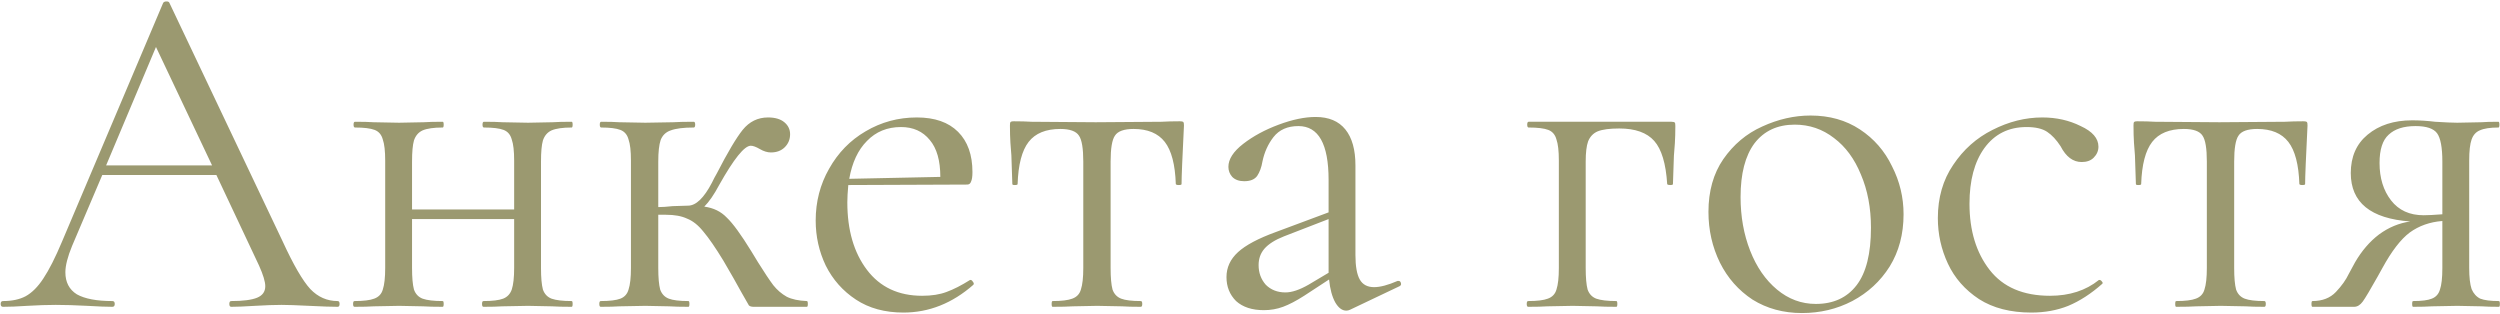 <?xml version="1.0" encoding="UTF-8"?> <svg xmlns="http://www.w3.org/2000/svg" width="1043" height="131" viewBox="0 0 1043 131" fill="none"> <path d="M140.874 125.6C141.408 125.6 141.674 126 141.674 126.8C141.674 127.6 141.408 128 140.874 128C138.341 128 134.408 127.867 129.074 127.6C123.741 127.333 119.874 127.2 117.474 127.2C114.541 127.2 110.808 127.333 106.274 127.6C102.008 127.867 98.741 128 96.474 128C95.941 128 95.674 127.6 95.674 126.8C95.674 126 95.941 125.6 96.474 125.6C101.408 125.6 105.008 125.133 107.274 124.2C109.541 123.267 110.674 121.667 110.674 119.4C110.674 117.533 109.808 114.667 108.074 110.8L90.274 73H42.674L30.074 102.6C28.208 107.133 27.274 110.8 27.274 113.6C27.274 117.733 28.874 120.8 32.074 122.8C35.408 124.667 40.341 125.6 46.874 125.6C47.541 125.6 47.874 126 47.874 126.8C47.874 127.6 47.541 128 46.874 128C44.474 128 41.008 127.867 36.474 127.6C31.408 127.333 27.008 127.2 23.274 127.2C19.808 127.2 15.808 127.333 11.274 127.6C7.274 127.867 3.941 128 1.274 128C0.608 128 0.274 127.6 0.274 126.8C0.274 126 0.608 125.6 1.274 125.6C5.008 125.6 8.141 124.933 10.674 123.6C13.341 122.133 15.808 119.667 18.074 116.2C20.474 112.6 23.074 107.467 25.874 100.8L68.074 1.2C68.341 0.8 68.808 0.6 69.474 0.6C70.141 0.6 70.541 0.8 70.674 1.2L117.874 100.6C122.408 110.467 126.274 117.133 129.474 120.6C132.674 123.933 136.474 125.6 140.874 125.6ZM44.274 69H88.474L65.074 19.6L44.274 69ZM238.504 125.6C238.771 125.6 238.904 126 238.904 126.8C238.904 127.6 238.771 128 238.504 128C235.037 128 232.304 127.933 230.304 127.8L220.304 127.6L209.504 127.8C207.637 127.933 205.037 128 201.704 128C201.304 128 201.104 127.6 201.104 126.8C201.104 126 201.304 125.6 201.704 125.6C205.437 125.6 208.171 125.267 209.904 124.6C211.637 123.933 212.837 122.667 213.504 120.8C214.171 118.8 214.504 115.8 214.504 111.8V91.4H171.904V111.8C171.904 115.8 172.171 118.8 172.704 120.8C173.371 122.667 174.571 123.933 176.304 124.6C178.171 125.267 180.971 125.6 184.704 125.6C184.971 125.6 185.104 126 185.104 126.8C185.104 127.6 184.971 128 184.704 128C181.237 128 178.504 127.933 176.504 127.8L166.504 127.6L155.904 127.8C154.037 127.933 151.371 128 147.904 128C147.504 128 147.304 127.6 147.304 126.8C147.304 126 147.504 125.6 147.904 125.6C151.637 125.6 154.371 125.267 156.104 124.6C157.971 123.933 159.171 122.667 159.704 120.8C160.371 118.8 160.704 115.8 160.704 111.8V67C160.704 63 160.371 60.067 159.704 58.2C159.171 56.2 158.037 54.867 156.304 54.2C154.571 53.533 151.837 53.2 148.104 53.2C147.704 53.2 147.504 52.8 147.504 52C147.504 51.2 147.704 50.8 148.104 50.8C151.437 50.8 154.037 50.867 155.904 51L166.504 51.2L176.704 51C178.704 50.867 181.371 50.8 184.704 50.8C184.971 50.8 185.104 51.2 185.104 52C185.104 52.8 184.971 53.2 184.704 53.2C180.971 53.2 178.171 53.6 176.304 54.4C174.571 55.2 173.371 56.6 172.704 58.6C172.171 60.467 171.904 63.4 171.904 67.4V87.4H214.504V67C214.504 63 214.171 60.067 213.504 58.2C212.971 56.2 211.837 54.867 210.104 54.2C208.371 53.533 205.637 53.2 201.904 53.2C201.504 53.2 201.304 52.8 201.304 52C201.304 51.2 201.504 50.8 201.904 50.8C205.237 50.8 207.837 50.867 209.704 51L220.304 51.2L230.504 51C232.504 50.867 235.171 50.8 238.504 50.8C238.771 50.8 238.904 51.2 238.904 52C238.904 52.8 238.771 53.2 238.504 53.2C234.771 53.2 231.971 53.6 230.104 54.4C228.371 55.2 227.171 56.6 226.504 58.6C225.971 60.467 225.704 63.4 225.704 67.4V111.8C225.704 115.8 225.971 118.8 226.504 120.8C227.171 122.667 228.371 123.933 230.104 124.6C231.971 125.267 234.771 125.6 238.504 125.6ZM336.629 125.6C336.896 125.6 337.029 126 337.029 126.8C337.029 127.6 336.896 128 336.629 128H314.429C313.496 128 312.829 127.8 312.429 127.4C312.162 126.867 311.096 125 309.229 121.8C307.496 118.6 305.029 114.267 301.829 108.8C298.496 103.333 295.696 99.267 293.429 96.6C291.296 93.933 289.029 92.133 286.629 91.2C284.362 90.133 281.429 89.6 277.829 89.6H274.629V111.8C274.629 115.8 274.896 118.8 275.429 120.8C276.096 122.667 277.296 123.933 279.029 124.6C280.762 125.267 283.496 125.6 287.229 125.6C287.496 125.6 287.629 126 287.629 126.8C287.629 127.6 287.496 128 287.229 128C283.896 128 281.229 127.933 279.229 127.8L269.229 127.6L258.429 127.8C256.562 127.933 253.962 128 250.629 128C250.229 128 250.029 127.6 250.029 126.8C250.029 126 250.229 125.6 250.629 125.6C254.362 125.6 257.096 125.267 258.829 124.6C260.562 123.933 261.696 122.667 262.229 120.8C262.896 118.8 263.229 115.8 263.229 111.8V67C263.229 63 262.896 60.067 262.229 58.2C261.696 56.2 260.562 54.867 258.829 54.2C257.096 53.533 254.429 53.2 250.829 53.2C250.429 53.2 250.229 52.8 250.229 52C250.229 51.2 250.429 50.8 250.829 50.8C254.029 50.8 256.562 50.867 258.429 51L269.229 51.2L280.829 51C282.962 50.867 285.829 50.8 289.429 50.8C289.829 50.8 290.029 51.2 290.029 52C290.029 52.8 289.829 53.2 289.429 53.2C285.162 53.2 281.962 53.6 279.829 54.4C277.829 55.067 276.429 56.4 275.629 58.4C274.962 60.4 274.629 63.4 274.629 67.4V86.4C276.229 86.4 278.229 86.267 280.629 86L287.029 85.8C290.362 85.8 293.696 82.6 297.029 76.2C297.429 75.4 297.762 74.733 298.029 74.2C298.429 73.533 298.762 72.933 299.029 72.4C303.562 63.6 307.162 57.533 309.829 54.2C312.629 50.733 316.162 49 320.429 49C323.362 49 325.629 49.667 327.229 51C328.829 52.333 329.629 54 329.629 56C329.629 58.133 328.896 59.933 327.429 61.4C325.962 62.867 324.029 63.6 321.629 63.6C320.162 63.6 318.629 63.133 317.029 62.2C315.429 61.267 314.162 60.8 313.229 60.8C310.562 60.8 306.162 66.267 300.029 77.2C297.896 81.2 295.829 84.2 293.829 86.2C297.696 86.733 300.829 88.267 303.229 90.8C305.762 93.2 309.162 97.867 313.429 104.8L316.229 109.4C318.896 113.667 321.029 116.867 322.629 119C324.229 121 326.096 122.6 328.229 123.8C330.362 124.867 333.162 125.467 336.629 125.6ZM404.905 116.8C405.305 116.8 405.639 117.067 405.905 117.6C406.305 118 406.372 118.4 406.105 118.8C397.305 126.533 387.572 130.4 376.905 130.4C369.172 130.4 362.572 128.6 357.105 125C351.639 121.4 347.439 116.667 344.505 110.8C341.705 104.933 340.305 98.667 340.305 92C340.305 84.133 342.172 76.933 345.905 70.4C349.639 63.733 354.705 58.533 361.105 54.8C367.639 50.933 374.772 49 382.505 49C389.972 49 395.705 51 399.705 55C403.705 59 405.705 64.6 405.705 71.8C405.705 73.667 405.505 75 405.105 75.8C404.839 76.6 404.305 77 403.505 77L353.905 77.2C353.639 80.133 353.505 82.533 353.505 84.4C353.505 96 356.239 105.4 361.705 112.6C367.172 119.8 374.839 123.4 384.705 123.4C388.705 123.4 392.105 122.867 394.905 121.8C397.839 120.733 401.105 119.067 404.705 116.8H404.905ZM375.905 53C370.172 53 365.439 54.933 361.705 58.8C357.972 62.533 355.505 67.8 354.305 74.6L392.305 73.8C392.305 67 390.839 61.867 387.905 58.4C384.972 54.8 380.972 53 375.905 53ZM439.146 128C438.879 128 438.746 127.6 438.746 126.8C438.746 126 438.879 125.6 439.146 125.6C442.879 125.6 445.613 125.267 447.346 124.6C449.213 123.933 450.413 122.667 450.946 120.8C451.613 118.8 451.946 115.8 451.946 111.8V67.4C451.946 61.933 451.346 58.333 450.146 56.6C448.946 54.733 446.346 53.8 442.346 53.8C436.346 53.8 431.946 55.6 429.146 59.2C426.346 62.8 424.813 68.667 424.546 76.8C424.546 77.067 424.146 77.2 423.346 77.2C422.679 77.2 422.346 77.067 422.346 76.8L421.946 64.8C421.813 63.333 421.679 61.6 421.546 59.6C421.413 57.467 421.346 55.067 421.346 52.4C421.346 51.6 421.413 51.133 421.546 51C421.679 50.733 422.146 50.6 422.946 50.6C425.746 50.6 428.213 50.667 430.346 50.8L457.146 51L484.546 50.8C486.813 50.667 489.346 50.6 492.146 50.6C493.079 50.6 493.613 50.733 493.746 51C493.879 51.133 493.946 51.6 493.946 52.4C493.279 65.733 492.946 73.867 492.946 76.8C492.946 77.067 492.546 77.2 491.746 77.2C491.079 77.2 490.679 77.067 490.546 76.8C490.279 68.667 488.746 62.8 485.946 59.2C483.146 55.6 478.813 53.8 472.946 53.8C468.946 53.8 466.346 54.733 465.146 56.6C463.946 58.333 463.346 61.933 463.346 67.4V111.8C463.346 115.8 463.613 118.8 464.146 120.8C464.813 122.667 466.013 123.933 467.746 124.6C469.479 125.267 472.213 125.6 475.946 125.6C476.346 125.6 476.546 126 476.546 126.8C476.546 127.6 476.346 128 475.946 128C472.613 128 470.013 127.933 468.146 127.8L457.746 127.6L447.546 127.8C445.546 127.933 442.746 128 439.146 128ZM583.488 117.2C584.022 117.2 584.355 117.533 584.488 118.2C584.622 118.733 584.422 119.133 583.888 119.4L563.288 129.2C562.755 129.467 562.222 129.6 561.688 129.6C559.955 129.6 558.422 128.467 557.088 126.2C555.755 123.8 554.888 120.6 554.488 116.6L544.088 123.4C540.755 125.533 537.822 127.067 535.288 128C532.755 128.933 530.088 129.4 527.288 129.4C522.355 129.4 518.488 128.133 515.688 125.6C513.022 122.933 511.688 119.6 511.688 115.6C511.688 111.6 513.288 108.133 516.488 105.2C519.688 102.267 524.955 99.467 532.288 96.8L554.288 88.6V75C554.288 60.067 550.088 52.6 541.688 52.6C537.155 52.6 533.688 54.133 531.288 57.2C529.022 60.133 527.488 63.533 526.688 67.4C526.288 69.8 525.555 71.8 524.488 73.4C523.422 74.867 521.622 75.6 519.088 75.6C516.955 75.6 515.288 75 514.088 73.8C513.022 72.6 512.488 71.2 512.488 69.6C512.488 66.4 514.555 63.2 518.688 60C522.822 56.8 527.755 54.133 533.488 52C539.222 49.867 544.355 48.8 548.888 48.8C554.355 48.8 558.488 50.533 561.288 54C564.088 57.467 565.488 62.467 565.488 69V106.4C565.488 111.067 566.088 114.467 567.288 116.6C568.488 118.733 570.488 119.8 573.288 119.8C575.822 119.8 579.088 118.933 583.088 117.2H583.488ZM554.288 113.8V112.8V91.4L535.688 98.6C531.955 100.067 529.222 101.8 527.488 103.8C525.888 105.667 525.088 107.933 525.088 110.6C525.088 113.8 526.088 116.533 528.088 118.8C530.222 120.933 532.955 122 536.288 122C538.955 122 542.155 120.933 545.888 118.8L554.288 113.8ZM697.352 50.8C698.152 50.8 698.619 50.933 698.752 51.2C698.886 51.333 698.952 51.8 698.952 52.6C698.952 55.267 698.886 57.667 698.752 59.8C698.619 61.8 698.486 63.533 698.352 65L697.952 76.8C697.952 77.067 697.552 77.2 696.752 77.2C696.086 77.2 695.686 77.067 695.552 76.8C695.019 68.267 693.219 62.267 690.152 58.8C687.086 55.333 682.219 53.6 675.552 53.6C671.552 53.6 668.552 54 666.552 54.8C664.686 55.6 663.352 57 662.552 59C661.886 60.867 661.552 63.667 661.552 67.4V111.8C661.552 115.8 661.819 118.8 662.352 120.8C663.019 122.667 664.219 123.933 665.952 124.6C667.819 125.267 670.619 125.6 674.352 125.6C674.619 125.6 674.752 126 674.752 126.8C674.752 127.6 674.619 128 674.352 128C670.886 128 668.152 127.933 666.152 127.8L656.152 127.6L645.552 127.8C643.686 127.933 641.019 128 637.552 128C637.152 128 636.952 127.6 636.952 126.8C636.952 126 637.152 125.6 637.552 125.6C641.286 125.6 644.019 125.267 645.752 124.6C647.619 123.933 648.819 122.667 649.352 120.8C650.019 118.8 650.352 115.8 650.352 111.8V67C650.352 63 650.019 60.067 649.352 58.2C648.819 56.2 647.686 54.867 645.952 54.2C644.219 53.533 641.486 53.2 637.752 53.2C637.352 53.2 637.152 52.8 637.152 52C637.152 51.2 637.352 50.8 637.752 50.8H697.352ZM751.766 130.6C744.033 130.6 737.166 128.733 731.166 125C725.3 121.133 720.766 116 717.566 109.6C714.366 103.067 712.766 96 712.766 88.4C712.766 79.733 714.833 72.4 718.966 66.4C723.233 60.267 728.633 55.733 735.166 52.8C741.833 49.733 748.566 48.2 755.366 48.2C763.233 48.2 770.1 50.133 775.966 54C781.833 57.867 786.3 63 789.366 69.4C792.566 75.667 794.166 82.333 794.166 89.4C794.166 97.667 792.233 104.933 788.366 111.2C784.5 117.333 779.3 122.133 772.766 125.6C766.366 128.933 759.366 130.6 751.766 130.6ZM757.566 126.8C764.9 126.8 770.566 124.2 774.566 119C778.566 113.8 780.566 105.8 780.566 95C780.566 86.733 779.166 79.333 776.366 72.8C773.7 66.267 769.966 61.2 765.166 57.6C760.366 53.867 754.9 52 748.766 52C741.566 52 735.966 54.6 731.966 59.8C728.1 65 726.166 72.467 726.166 82.2C726.166 90.333 727.5 97.8 730.166 104.6C732.833 111.4 736.566 116.8 741.366 120.8C746.166 124.8 751.566 126.8 757.566 126.8ZM847.47 130.4C838.803 130.4 831.536 128.533 825.67 124.8C819.803 120.933 815.47 116 812.67 110C809.87 104 808.47 97.667 808.47 91C808.47 82.467 810.603 75.067 814.87 68.8C819.136 62.4 824.603 57.533 831.27 54.2C838.07 50.733 845.003 49 852.07 49C857.936 49 863.27 50.2 868.07 52.6C873.003 54.867 875.47 57.733 875.47 61.2C875.47 62.933 874.803 64.467 873.47 65.8C872.27 67 870.603 67.6 868.47 67.6C864.87 67.6 861.936 65.4 859.67 61C857.936 58.333 856.07 56.333 854.07 55C852.07 53.667 849.203 53 845.47 53C838.003 53 832.136 55.933 827.87 61.8C823.736 67.533 821.67 75.267 821.67 85C821.67 96.2 824.47 105.4 830.07 112.6C835.67 119.8 844.07 123.4 855.27 123.4C863.403 123.4 870.203 121.2 875.67 116.8H875.87C876.27 116.8 876.603 117 876.87 117.4C877.27 117.8 877.336 118.133 877.07 118.4C872.403 122.533 867.67 125.6 862.87 127.6C858.203 129.467 853.07 130.4 847.47 130.4ZM907.896 128C907.629 128 907.496 127.6 907.496 126.8C907.496 126 907.629 125.6 907.896 125.6C911.629 125.6 914.363 125.267 916.096 124.6C917.963 123.933 919.163 122.667 919.696 120.8C920.363 118.8 920.696 115.8 920.696 111.8V67.4C920.696 61.933 920.096 58.333 918.896 56.6C917.696 54.733 915.096 53.8 911.096 53.8C905.096 53.8 900.696 55.6 897.896 59.2C895.096 62.8 893.563 68.667 893.296 76.8C893.296 77.067 892.896 77.2 892.096 77.2C891.429 77.2 891.096 77.067 891.096 76.8L890.696 64.8C890.563 63.333 890.429 61.6 890.296 59.6C890.163 57.467 890.096 55.067 890.096 52.4C890.096 51.6 890.163 51.133 890.296 51C890.429 50.733 890.896 50.6 891.696 50.6C894.496 50.6 896.963 50.667 899.096 50.8L925.896 51L953.296 50.8C955.563 50.667 958.096 50.6 960.896 50.6C961.829 50.6 962.363 50.733 962.496 51C962.629 51.133 962.696 51.6 962.696 52.4C962.029 65.733 961.696 73.867 961.696 76.8C961.696 77.067 961.296 77.2 960.496 77.2C959.829 77.2 959.429 77.067 959.296 76.8C959.029 68.667 957.496 62.8 954.696 59.2C951.896 55.6 947.563 53.8 941.696 53.8C937.696 53.8 935.096 54.733 933.896 56.6C932.696 58.333 932.096 61.933 932.096 67.4V111.8C932.096 115.8 932.363 118.8 932.896 120.8C933.563 122.667 934.763 123.933 936.496 124.6C938.229 125.267 940.963 125.6 944.696 125.6C945.096 125.6 945.296 126 945.296 126.8C945.296 127.6 945.096 128 944.696 128C941.363 128 938.763 127.933 936.896 127.8L926.496 127.6L916.296 127.8C914.296 127.933 911.496 128 907.896 128ZM1042.55 125.6C1042.81 125.6 1042.95 126 1042.95 126.8C1042.95 127.6 1042.81 128 1042.55 128C1039.48 128 1037.08 127.933 1035.35 127.8L1025.15 127.6L1014.55 127.8C1012.68 127.933 1010.08 128 1006.75 128C1006.48 128 1006.35 127.6 1006.35 126.8C1006.35 126 1006.48 125.6 1006.75 125.6C1010.35 125.6 1012.95 125.267 1014.55 124.6C1016.28 123.933 1017.41 122.667 1017.95 120.8C1018.61 118.933 1018.95 115.933 1018.95 111.8V92.2C1013.75 92.6 1009.21 94.2 1005.35 97C1001.61 99.8 997.813 104.733 993.946 111.8L991.946 115.4C988.879 120.867 986.813 124.333 985.746 125.8C984.679 127.267 983.479 128 982.146 128H964.746C964.479 128 964.346 127.6 964.346 126.8C964.346 126 964.479 125.6 964.746 125.6C968.879 125.6 972.146 124.333 974.546 121.8C976.946 119.267 978.746 116.733 979.946 114.2C981.279 111.667 982.146 110.067 982.546 109.4C985.346 104.6 988.679 100.733 992.546 97.8C996.546 94.867 1000.88 93.067 1005.55 92.4C989.013 91.2 980.746 84.467 980.746 72.2C980.746 65.4 983.079 60.067 987.746 56.2C992.546 52.2 998.746 50.2 1006.35 50.2C1009.41 50.2 1012.61 50.4 1015.95 50.8C1020.21 51.067 1023.28 51.2 1025.15 51.2L1035.15 51C1036.88 50.867 1039.28 50.8 1042.35 50.8C1042.61 50.8 1042.75 51.2 1042.75 52C1042.75 52.8 1042.61 53.2 1042.35 53.2C1038.88 53.2 1036.28 53.6 1034.55 54.4C1032.95 55.067 1031.81 56.333 1031.15 58.2C1030.48 60.067 1030.15 63 1030.15 67V111.8C1030.15 115.667 1030.48 118.6 1031.15 120.6C1031.95 122.467 1033.15 123.8 1034.75 124.6C1036.48 125.267 1039.08 125.6 1042.55 125.6ZM992.746 68C992.746 74.267 994.346 79.467 997.546 83.6C1000.75 87.733 1005.28 89.8 1011.15 89.8C1012.88 89.8 1015.48 89.667 1018.95 89.4V67.4C1018.95 61.533 1018.21 57.6 1016.75 55.6C1015.28 53.6 1012.28 52.6 1007.75 52.6C1002.81 52.6 999.079 53.8 996.546 56.2C994.013 58.467 992.746 62.4 992.746 68Z" fill="#9B9970"></path> </svg> 
